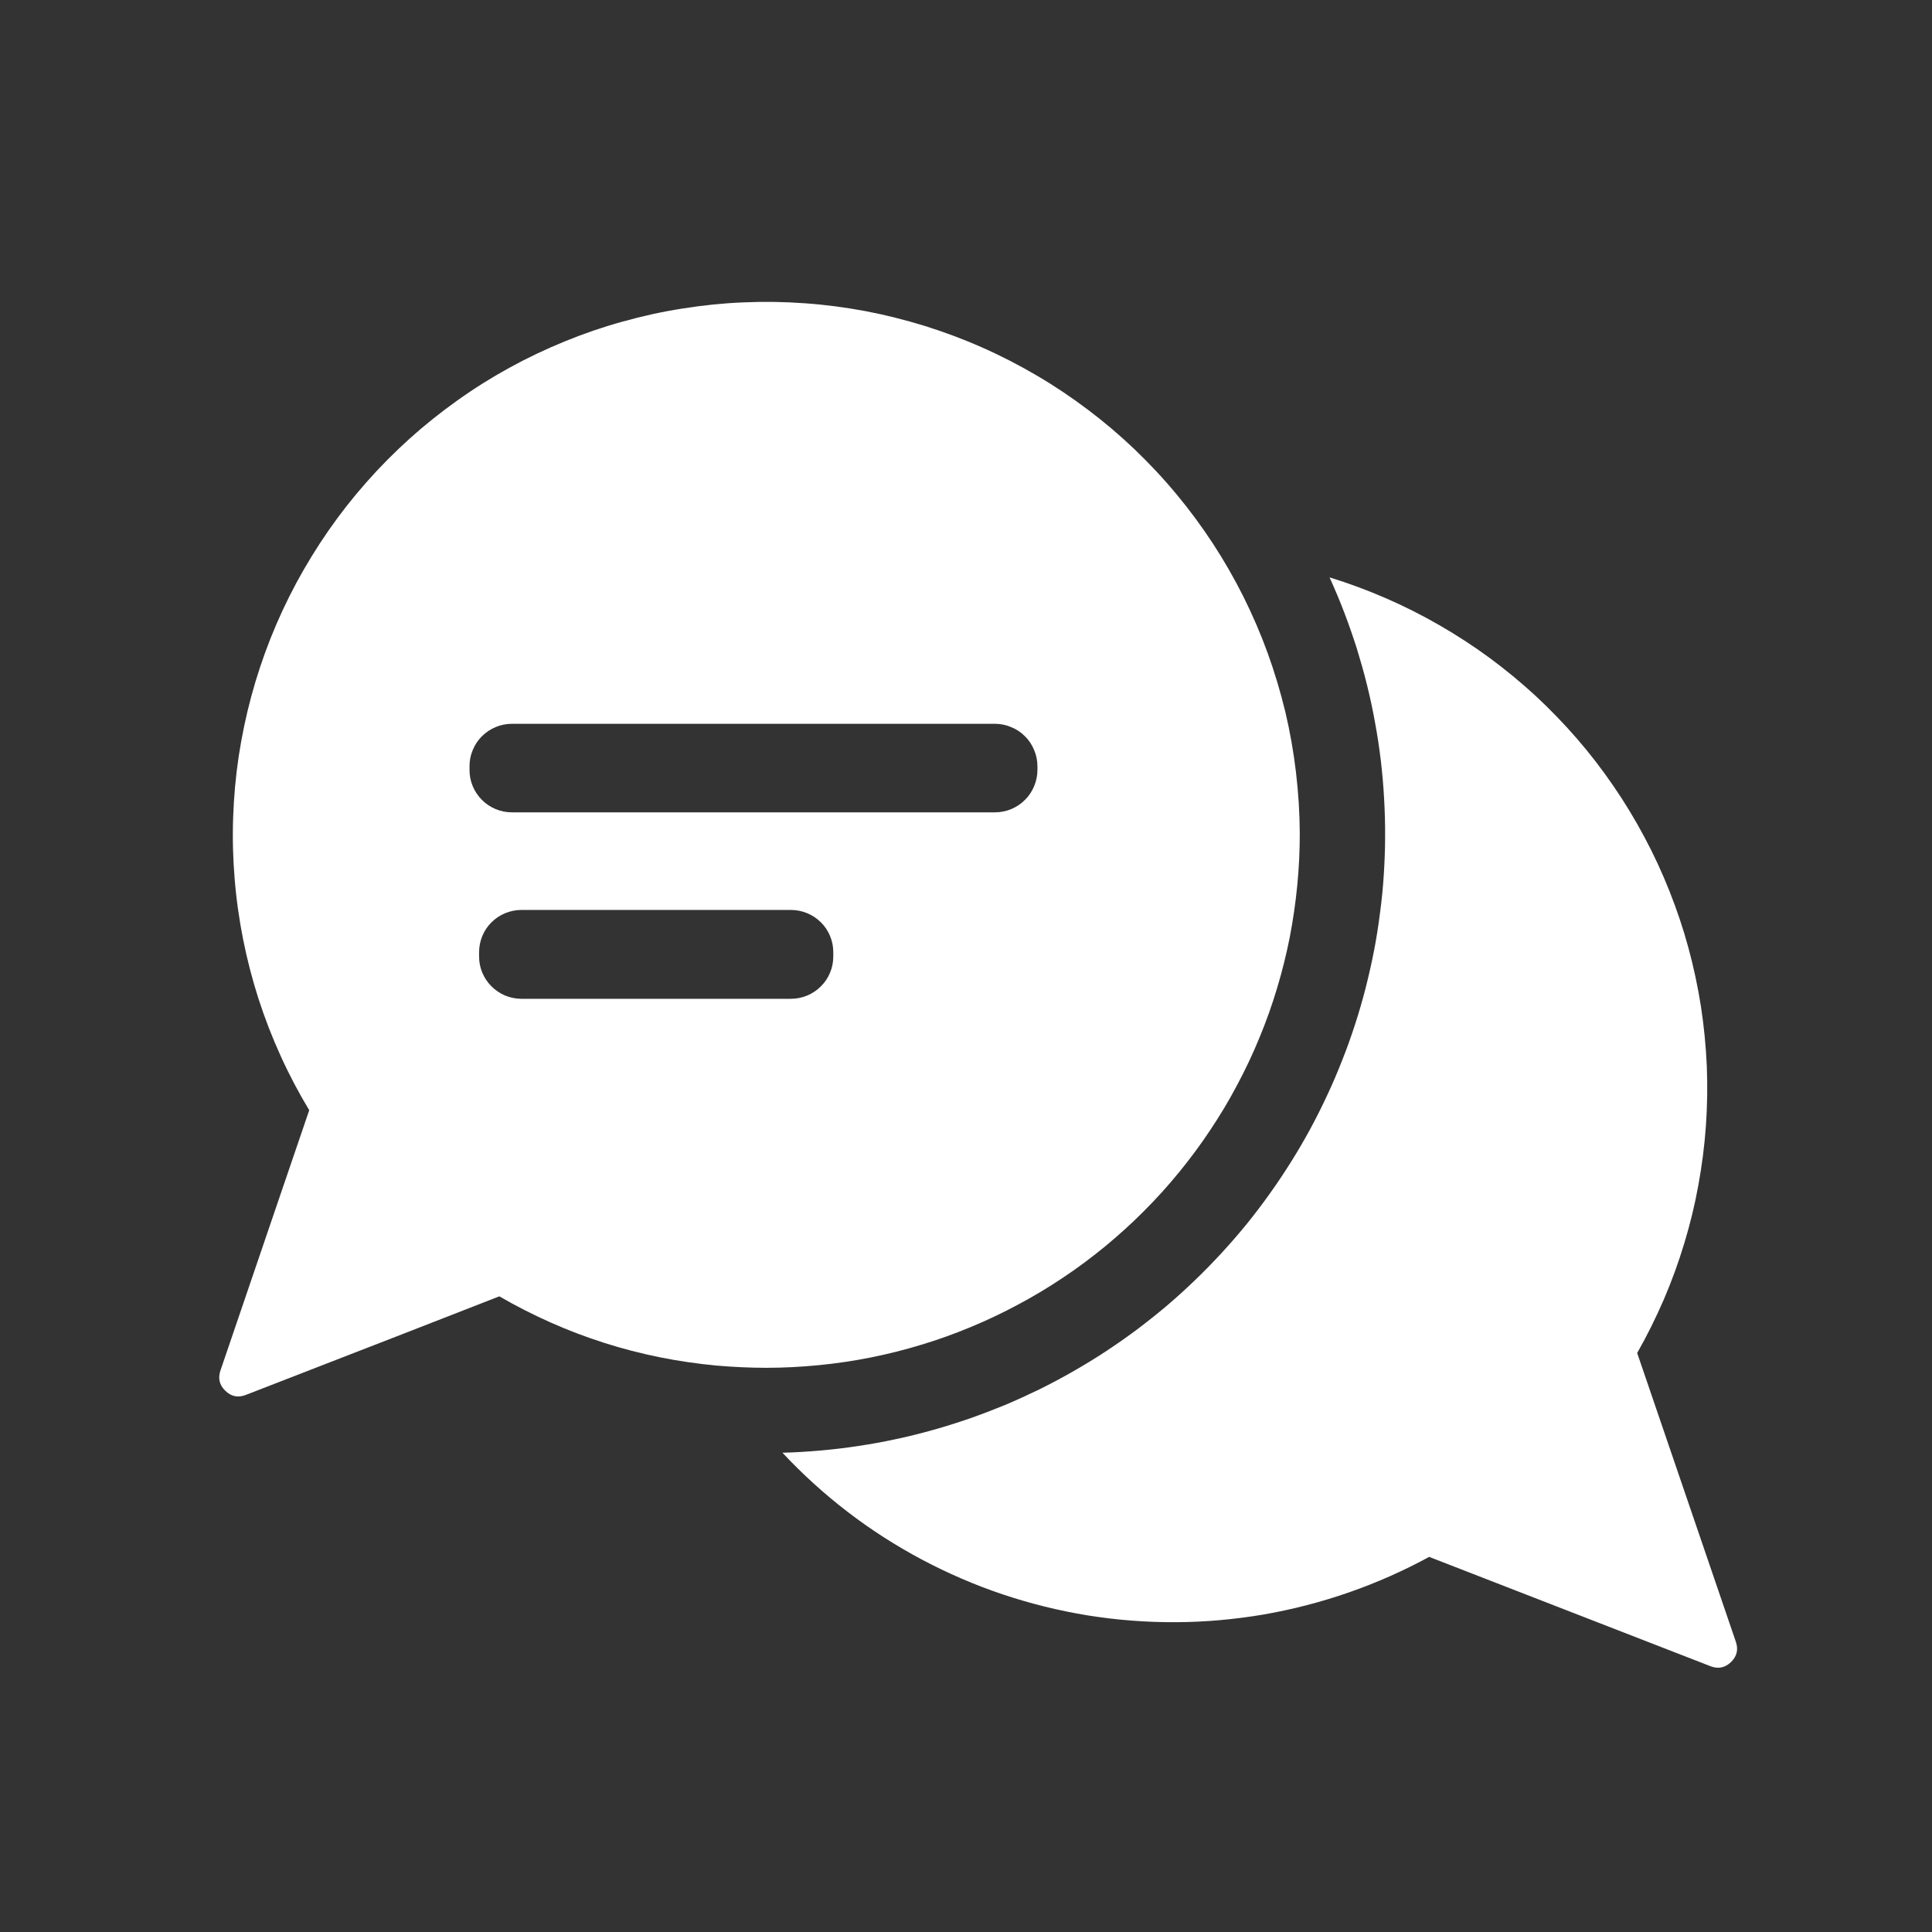 <svg xmlns="http://www.w3.org/2000/svg" xmlns:xlink="http://www.w3.org/1999/xlink" width="100" zoomAndPan="magnify" viewBox="0 0 75 75" height="100" preserveAspectRatio="xMidYMid meet" version="1.0"><rect x="0" y="0" width="75" height="75" fill="#333333" stroke="none"/><defs><clipPath id="7758b5540c"><path d="M 30 22 L 67.5 22 L 67.5 65 L 30 65 Z M 30 22 " clip-rule="nonzero"/></clipPath></defs><g clip-path="url(#7758b5540c)"><path fill="#ffffff" d="M 67.387 63.738 L 63.555 52.523 C 63.938 51.852 64.281 51.156 64.59 50.445 C 64.895 49.734 65.16 49.008 65.383 48.266 C 65.609 47.523 65.793 46.77 65.93 46.008 C 66.07 45.246 66.168 44.48 66.223 43.707 C 66.277 42.934 66.289 42.16 66.258 41.387 C 66.223 40.609 66.148 39.84 66.031 39.074 C 65.91 38.309 65.75 37.551 65.547 36.805 C 65.344 36.055 65.098 35.324 64.812 34.602 C 64.527 33.883 64.203 33.18 63.836 32.496 C 63.473 31.812 63.07 31.148 62.633 30.512 C 62.195 29.871 61.723 29.258 61.215 28.672 C 60.707 28.086 60.168 27.531 59.602 27.004 C 59.031 26.48 58.434 25.988 57.809 25.527 C 57.184 25.07 56.535 24.648 55.863 24.262 C 55.191 23.875 54.5 23.527 53.789 23.219 C 53.078 22.91 52.355 22.641 51.613 22.414 C 51.816 22.863 52.008 23.316 52.184 23.777 C 52.359 24.238 52.523 24.707 52.672 25.176 C 52.816 25.648 52.953 26.121 53.07 26.602 C 53.188 27.082 53.293 27.562 53.379 28.051 C 53.469 28.535 53.543 29.023 53.602 29.512 C 53.66 30.004 53.703 30.496 53.73 30.988 C 53.758 31.48 53.773 31.973 53.77 32.469 C 53.77 32.961 53.75 33.453 53.719 33.949 C 53.688 34.441 53.641 34.93 53.574 35.422 C 53.512 35.91 53.438 36.398 53.344 36.883 C 53.25 37.367 53.141 37.848 53.02 38.328 C 52.898 38.805 52.762 39.281 52.609 39.75 C 52.457 40.219 52.293 40.684 52.109 41.145 C 51.93 41.602 51.738 42.059 51.527 42.504 C 51.32 42.953 51.098 43.395 50.863 43.828 C 50.629 44.262 50.379 44.688 50.117 45.105 C 49.855 45.523 49.582 45.934 49.293 46.336 C 49.008 46.738 48.707 47.133 48.398 47.516 C 48.086 47.898 47.762 48.27 47.43 48.633 C 47.094 48.996 46.75 49.352 46.395 49.691 C 46.039 50.035 45.672 50.367 45.297 50.688 C 44.922 51.004 44.535 51.312 44.141 51.609 C 43.742 51.906 43.34 52.188 42.926 52.461 C 42.516 52.73 42.094 52.988 41.664 53.234 C 41.238 53.477 40.801 53.711 40.359 53.93 C 39.914 54.145 39.465 54.352 39.012 54.543 C 38.555 54.73 38.094 54.906 37.629 55.07 C 37.16 55.23 36.691 55.379 36.215 55.512 C 35.738 55.645 35.262 55.766 34.777 55.867 C 34.297 55.973 33.809 56.059 33.32 56.133 C 32.836 56.207 32.344 56.266 31.852 56.309 C 31.359 56.352 30.867 56.383 30.375 56.395 C 31.156 57.23 32 57.996 32.906 58.691 C 33.812 59.387 34.77 60 35.781 60.539 C 36.789 61.074 37.836 61.527 38.918 61.891 C 40 62.254 41.105 62.527 42.234 62.711 C 43.363 62.891 44.5 62.98 45.641 62.973 C 46.785 62.969 47.918 62.867 49.047 62.676 C 50.172 62.48 51.277 62.195 52.355 61.82 C 53.434 61.445 54.477 60.984 55.48 60.438 L 66.406 64.684 C 66.703 64.797 66.969 64.742 67.195 64.523 C 67.426 64.301 67.488 64.039 67.387 63.738 Z M 67.387 63.738 " fill-opacity="1" fill-rule="nonzero"/></g><path fill="#ffffff" d="M 50.457 32.348 C 50.453 31.551 50.402 30.762 50.309 29.973 C 50.215 29.184 50.078 28.402 49.895 27.629 C 49.707 26.855 49.48 26.098 49.211 25.352 C 48.938 24.602 48.625 23.875 48.27 23.164 C 47.914 22.453 47.52 21.766 47.086 21.102 C 46.648 20.434 46.18 19.797 45.672 19.188 C 45.164 18.574 44.621 17.996 44.047 17.445 C 43.473 16.898 42.867 16.383 42.234 15.906 C 41.598 15.426 40.941 14.984 40.254 14.582 C 39.57 14.18 38.867 13.816 38.141 13.496 C 37.414 13.172 36.672 12.895 35.91 12.656 C 35.152 12.422 34.383 12.227 33.602 12.078 C 32.824 11.934 32.035 11.828 31.242 11.773 C 30.449 11.715 29.656 11.703 28.863 11.738 C 28.07 11.77 27.281 11.852 26.496 11.977 C 25.711 12.098 24.938 12.27 24.172 12.484 C 23.406 12.695 22.656 12.953 21.922 13.254 C 21.184 13.555 20.469 13.895 19.773 14.277 C 19.078 14.66 18.402 15.082 17.758 15.543 C 17.109 16.004 16.488 16.5 15.898 17.031 C 15.309 17.562 14.75 18.125 14.223 18.723 C 13.699 19.316 13.207 19.941 12.754 20.594 C 12.301 21.246 11.887 21.922 11.508 22.621 C 11.133 23.32 10.797 24.039 10.504 24.777 C 10.211 25.516 9.961 26.27 9.754 27.035 C 9.547 27.801 9.387 28.578 9.266 29.363 C 9.148 30.152 9.078 30.941 9.051 31.734 C 9.023 32.527 9.043 33.32 9.109 34.113 C 9.172 34.906 9.285 35.691 9.438 36.469 C 9.594 37.25 9.793 38.016 10.035 38.773 C 10.281 39.531 10.566 40.27 10.895 40.992 C 11.223 41.715 11.594 42.418 12.004 43.098 L 10.68 46.977 L 8.555 53.211 C 8.457 53.512 8.52 53.773 8.75 53.992 C 8.977 54.215 9.242 54.266 9.539 54.152 L 15.617 51.793 L 19.383 50.324 C 22 51.836 24.816 52.734 27.824 53.012 C 28.457 53.066 29.102 53.098 29.746 53.098 C 30.426 53.098 31.105 53.062 31.781 52.996 C 32.457 52.93 33.125 52.832 33.793 52.699 C 34.457 52.566 35.117 52.402 35.766 52.203 C 36.418 52.008 37.055 51.777 37.684 51.516 C 38.309 51.258 38.922 50.965 39.52 50.645 C 40.121 50.324 40.703 49.977 41.266 49.598 C 41.832 49.223 42.375 48.816 42.898 48.387 C 43.422 47.953 43.926 47.5 44.406 47.016 C 44.887 46.535 45.34 46.035 45.77 45.508 C 46.199 44.984 46.605 44.438 46.98 43.871 C 47.355 43.309 47.707 42.727 48.023 42.125 C 48.344 41.527 48.633 40.914 48.891 40.285 C 49.152 39.656 49.379 39.02 49.574 38.367 C 49.77 37.719 49.934 37.059 50.066 36.395 C 50.195 35.727 50.293 35.055 50.359 34.379 C 50.426 33.703 50.457 33.027 50.457 32.348 Z M 32.348 37.125 C 32.348 37.344 32.309 37.555 32.223 37.758 C 32.141 37.957 32.023 38.137 31.867 38.289 C 31.715 38.445 31.535 38.562 31.332 38.648 C 31.133 38.73 30.922 38.773 30.703 38.773 L 20.219 38.773 C 20 38.77 19.793 38.723 19.594 38.641 C 19.398 38.555 19.223 38.434 19.07 38.281 C 18.918 38.125 18.801 37.949 18.719 37.75 C 18.637 37.551 18.598 37.344 18.598 37.125 L 18.598 36.965 C 18.598 36.75 18.641 36.539 18.723 36.336 C 18.805 36.137 18.926 35.957 19.078 35.805 C 19.234 35.652 19.414 35.531 19.613 35.449 C 19.816 35.367 20.023 35.324 20.242 35.324 L 30.703 35.324 C 30.922 35.324 31.133 35.367 31.332 35.449 C 31.535 35.531 31.711 35.652 31.867 35.805 C 32.023 35.957 32.141 36.137 32.223 36.336 C 32.309 36.539 32.348 36.75 32.348 36.965 Z M 40.273 29.891 C 40.273 30.105 40.23 30.316 40.145 30.52 C 40.062 30.719 39.945 30.898 39.789 31.051 C 39.637 31.207 39.457 31.324 39.254 31.41 C 39.055 31.492 38.844 31.535 38.625 31.535 L 19.871 31.535 C 19.652 31.535 19.445 31.492 19.242 31.41 C 19.039 31.324 18.863 31.207 18.707 31.051 C 18.555 30.898 18.434 30.719 18.352 30.52 C 18.266 30.316 18.227 30.105 18.227 29.891 L 18.227 29.734 C 18.227 29.516 18.27 29.309 18.355 29.109 C 18.438 28.906 18.559 28.73 18.711 28.578 C 18.867 28.426 19.043 28.305 19.246 28.223 C 19.445 28.141 19.656 28.098 19.871 28.098 L 38.625 28.098 C 38.844 28.098 39.055 28.141 39.254 28.227 C 39.457 28.309 39.637 28.426 39.789 28.582 C 39.945 28.734 40.062 28.914 40.145 29.117 C 40.23 29.316 40.273 29.527 40.273 29.746 Z M 40.273 29.891 " fill-opacity="1" fill-rule="nonzero"/></svg>